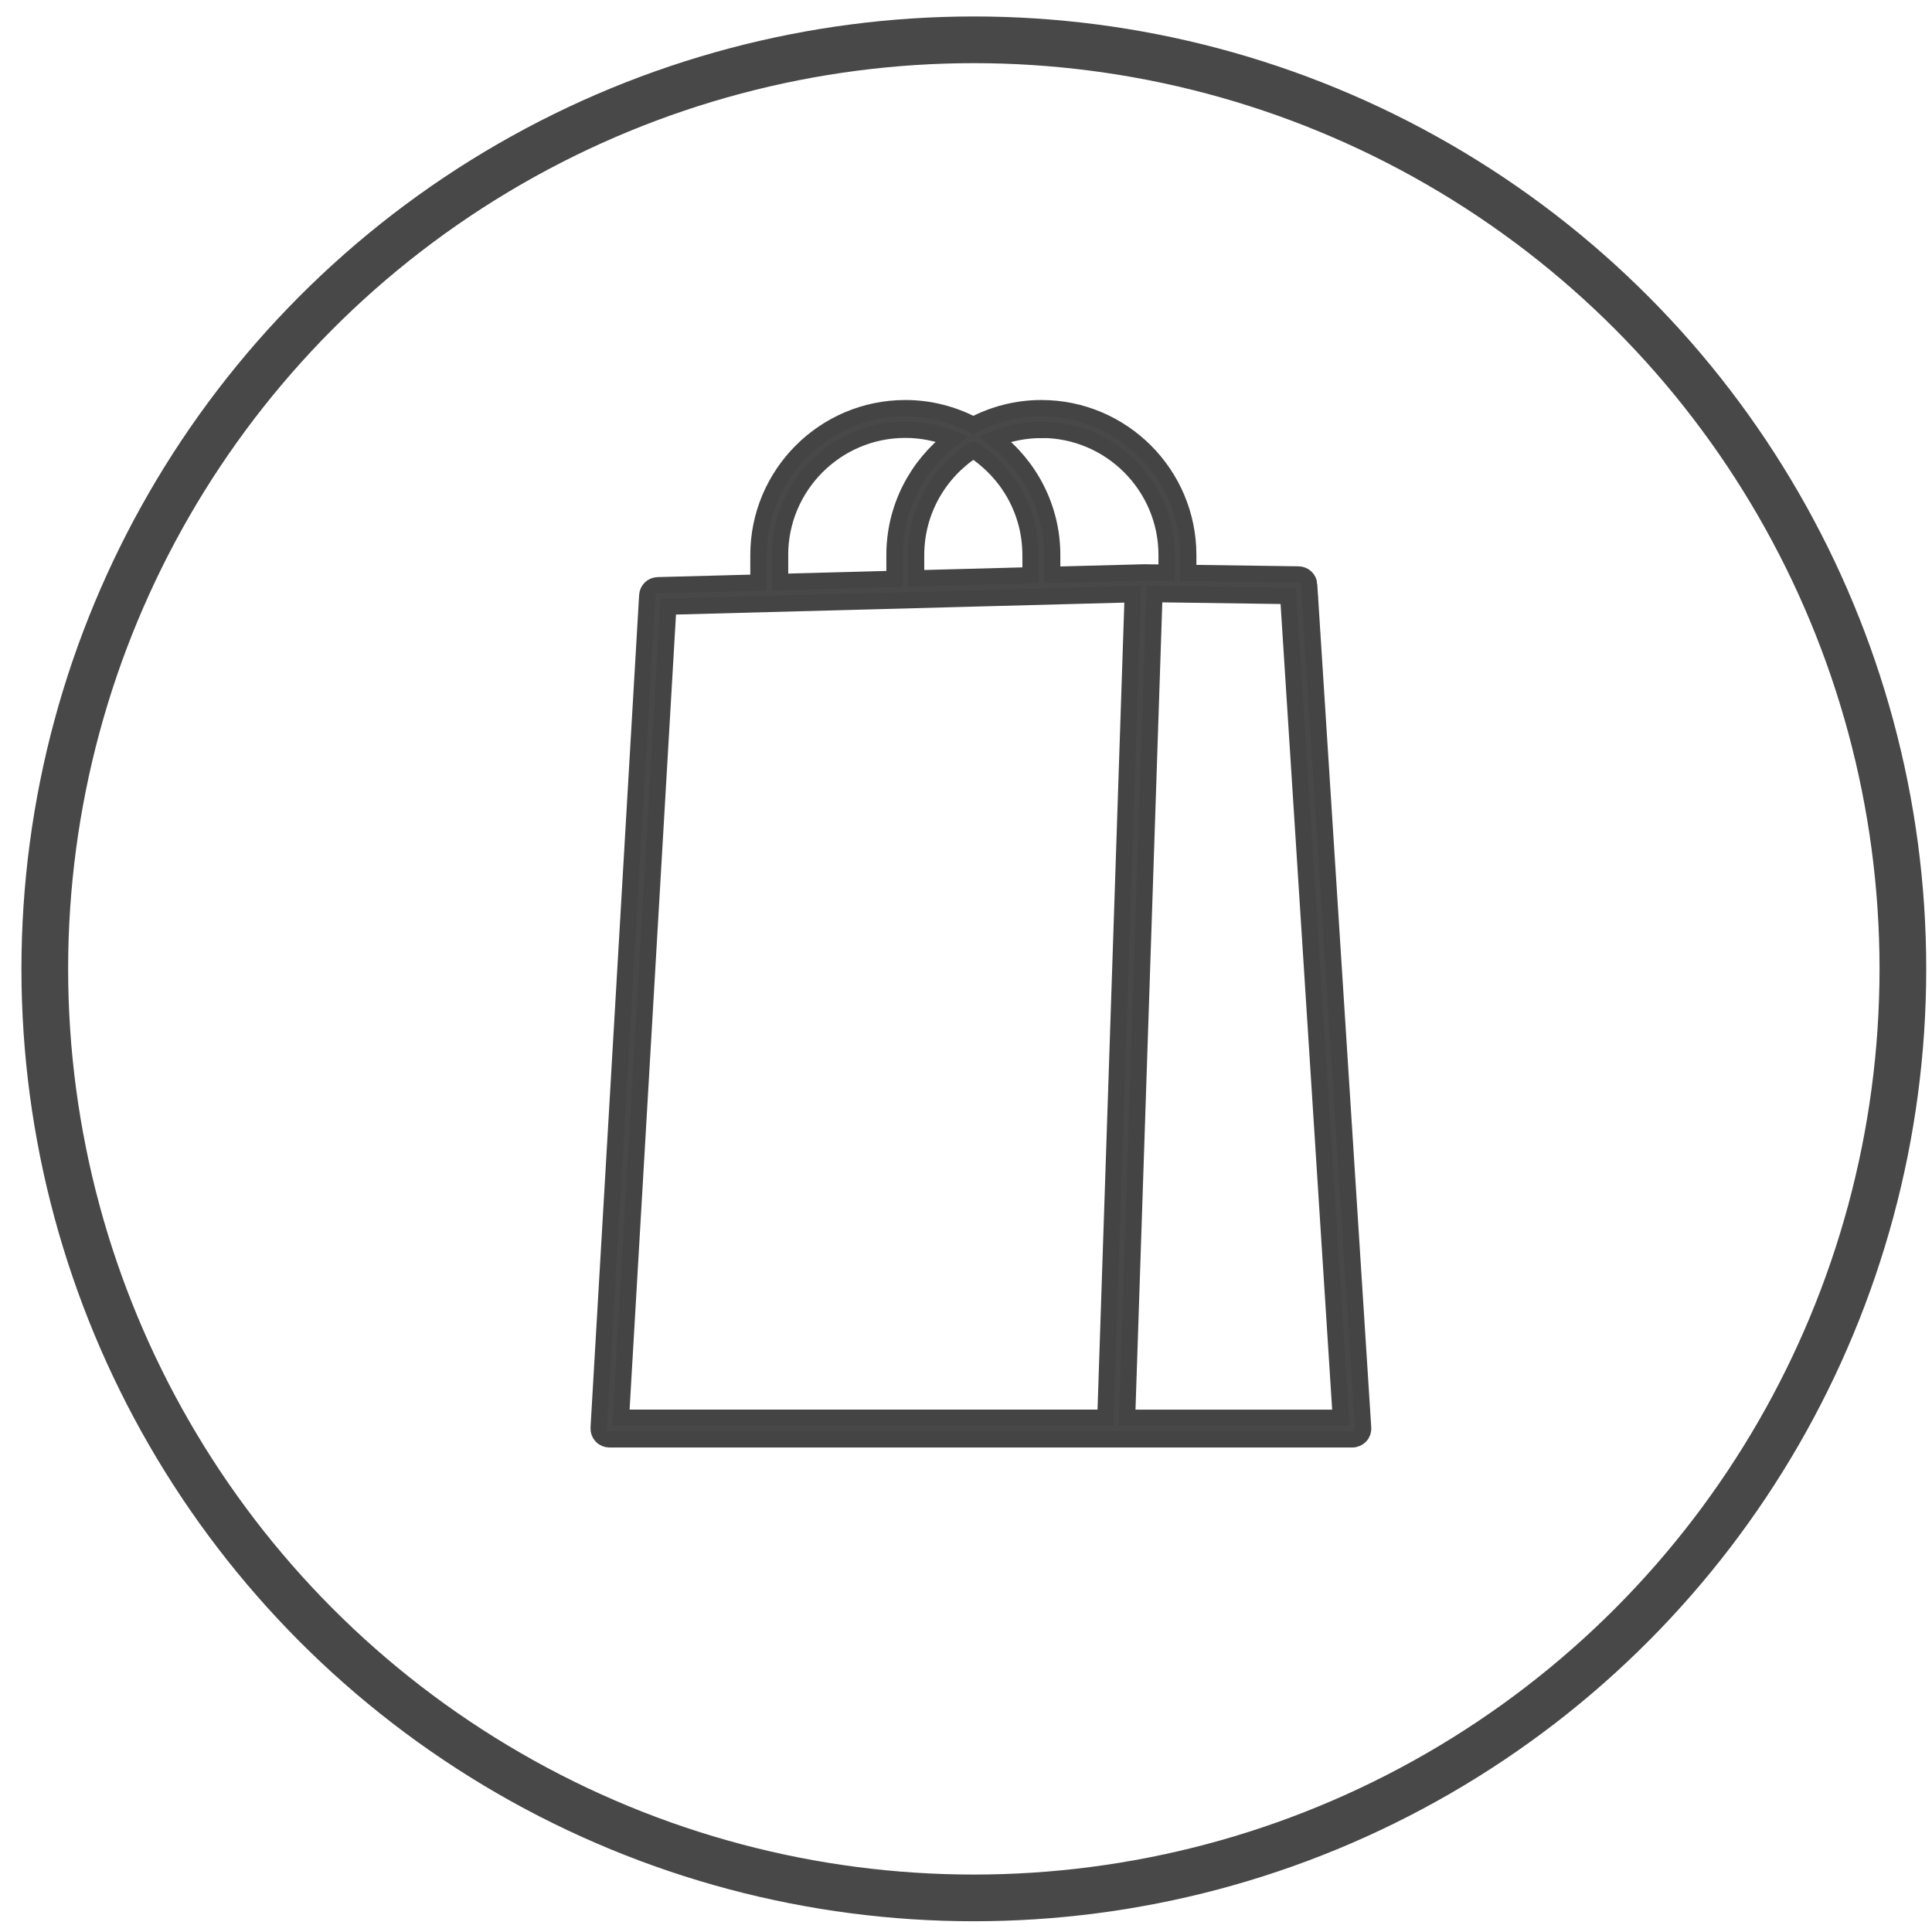 <svg width="71" height="71" viewBox="0 0 71 71" fill="none" xmlns="http://www.w3.org/2000/svg">
<path d="M48.111 21.483C48.097 21.276 47.928 21.115 47.719 21.112L43.667 21.055V20.397C43.667 17.422 41.245 15 38.27 15C37.367 15 36.519 15.226 35.77 15.618C35.021 15.226 34.172 15 33.27 15C30.295 15 27.873 17.422 27.873 20.397V21.41L24.172 21.508C23.966 21.514 23.799 21.675 23.787 21.881L22.001 52.475C21.994 52.584 22.033 52.691 22.108 52.771C22.183 52.851 22.288 52.895 22.396 52.895H49.697C49.806 52.895 49.912 52.849 49.987 52.77C50.063 52.69 50.101 52.583 50.093 52.474L48.109 21.482L48.111 21.483ZM38.27 15.795C40.808 15.795 42.873 17.861 42.873 20.399V21.046L42.054 21.036H42.029L38.667 21.125V20.4C38.667 18.663 37.839 17.118 36.559 16.131C37.088 15.918 37.665 15.799 38.27 15.799L38.27 15.795ZM35.77 16.538C37.034 17.359 37.872 18.781 37.872 20.397V21.143L33.666 21.255V20.397C33.666 18.781 34.505 17.359 35.768 16.538L35.77 16.538ZM28.666 20.397C28.666 17.859 30.732 15.793 33.27 15.793C33.875 15.793 34.452 15.913 34.981 16.126C33.702 17.115 32.873 18.658 32.873 20.395V21.274L28.667 21.387V20.395L28.666 20.397ZM24.559 22.292L41.629 21.837L40.624 52.102H22.819L24.559 22.292ZM41.419 52.102L42.424 21.832L47.342 21.901L49.276 52.104H41.419L41.419 52.102Z" fill="#484848" stroke="#444444" stroke-width="0.6"/>
<circle cx="35.788" cy="35.605" r="34.142" stroke="#484848" stroke-width="1.716"/>
</svg>
